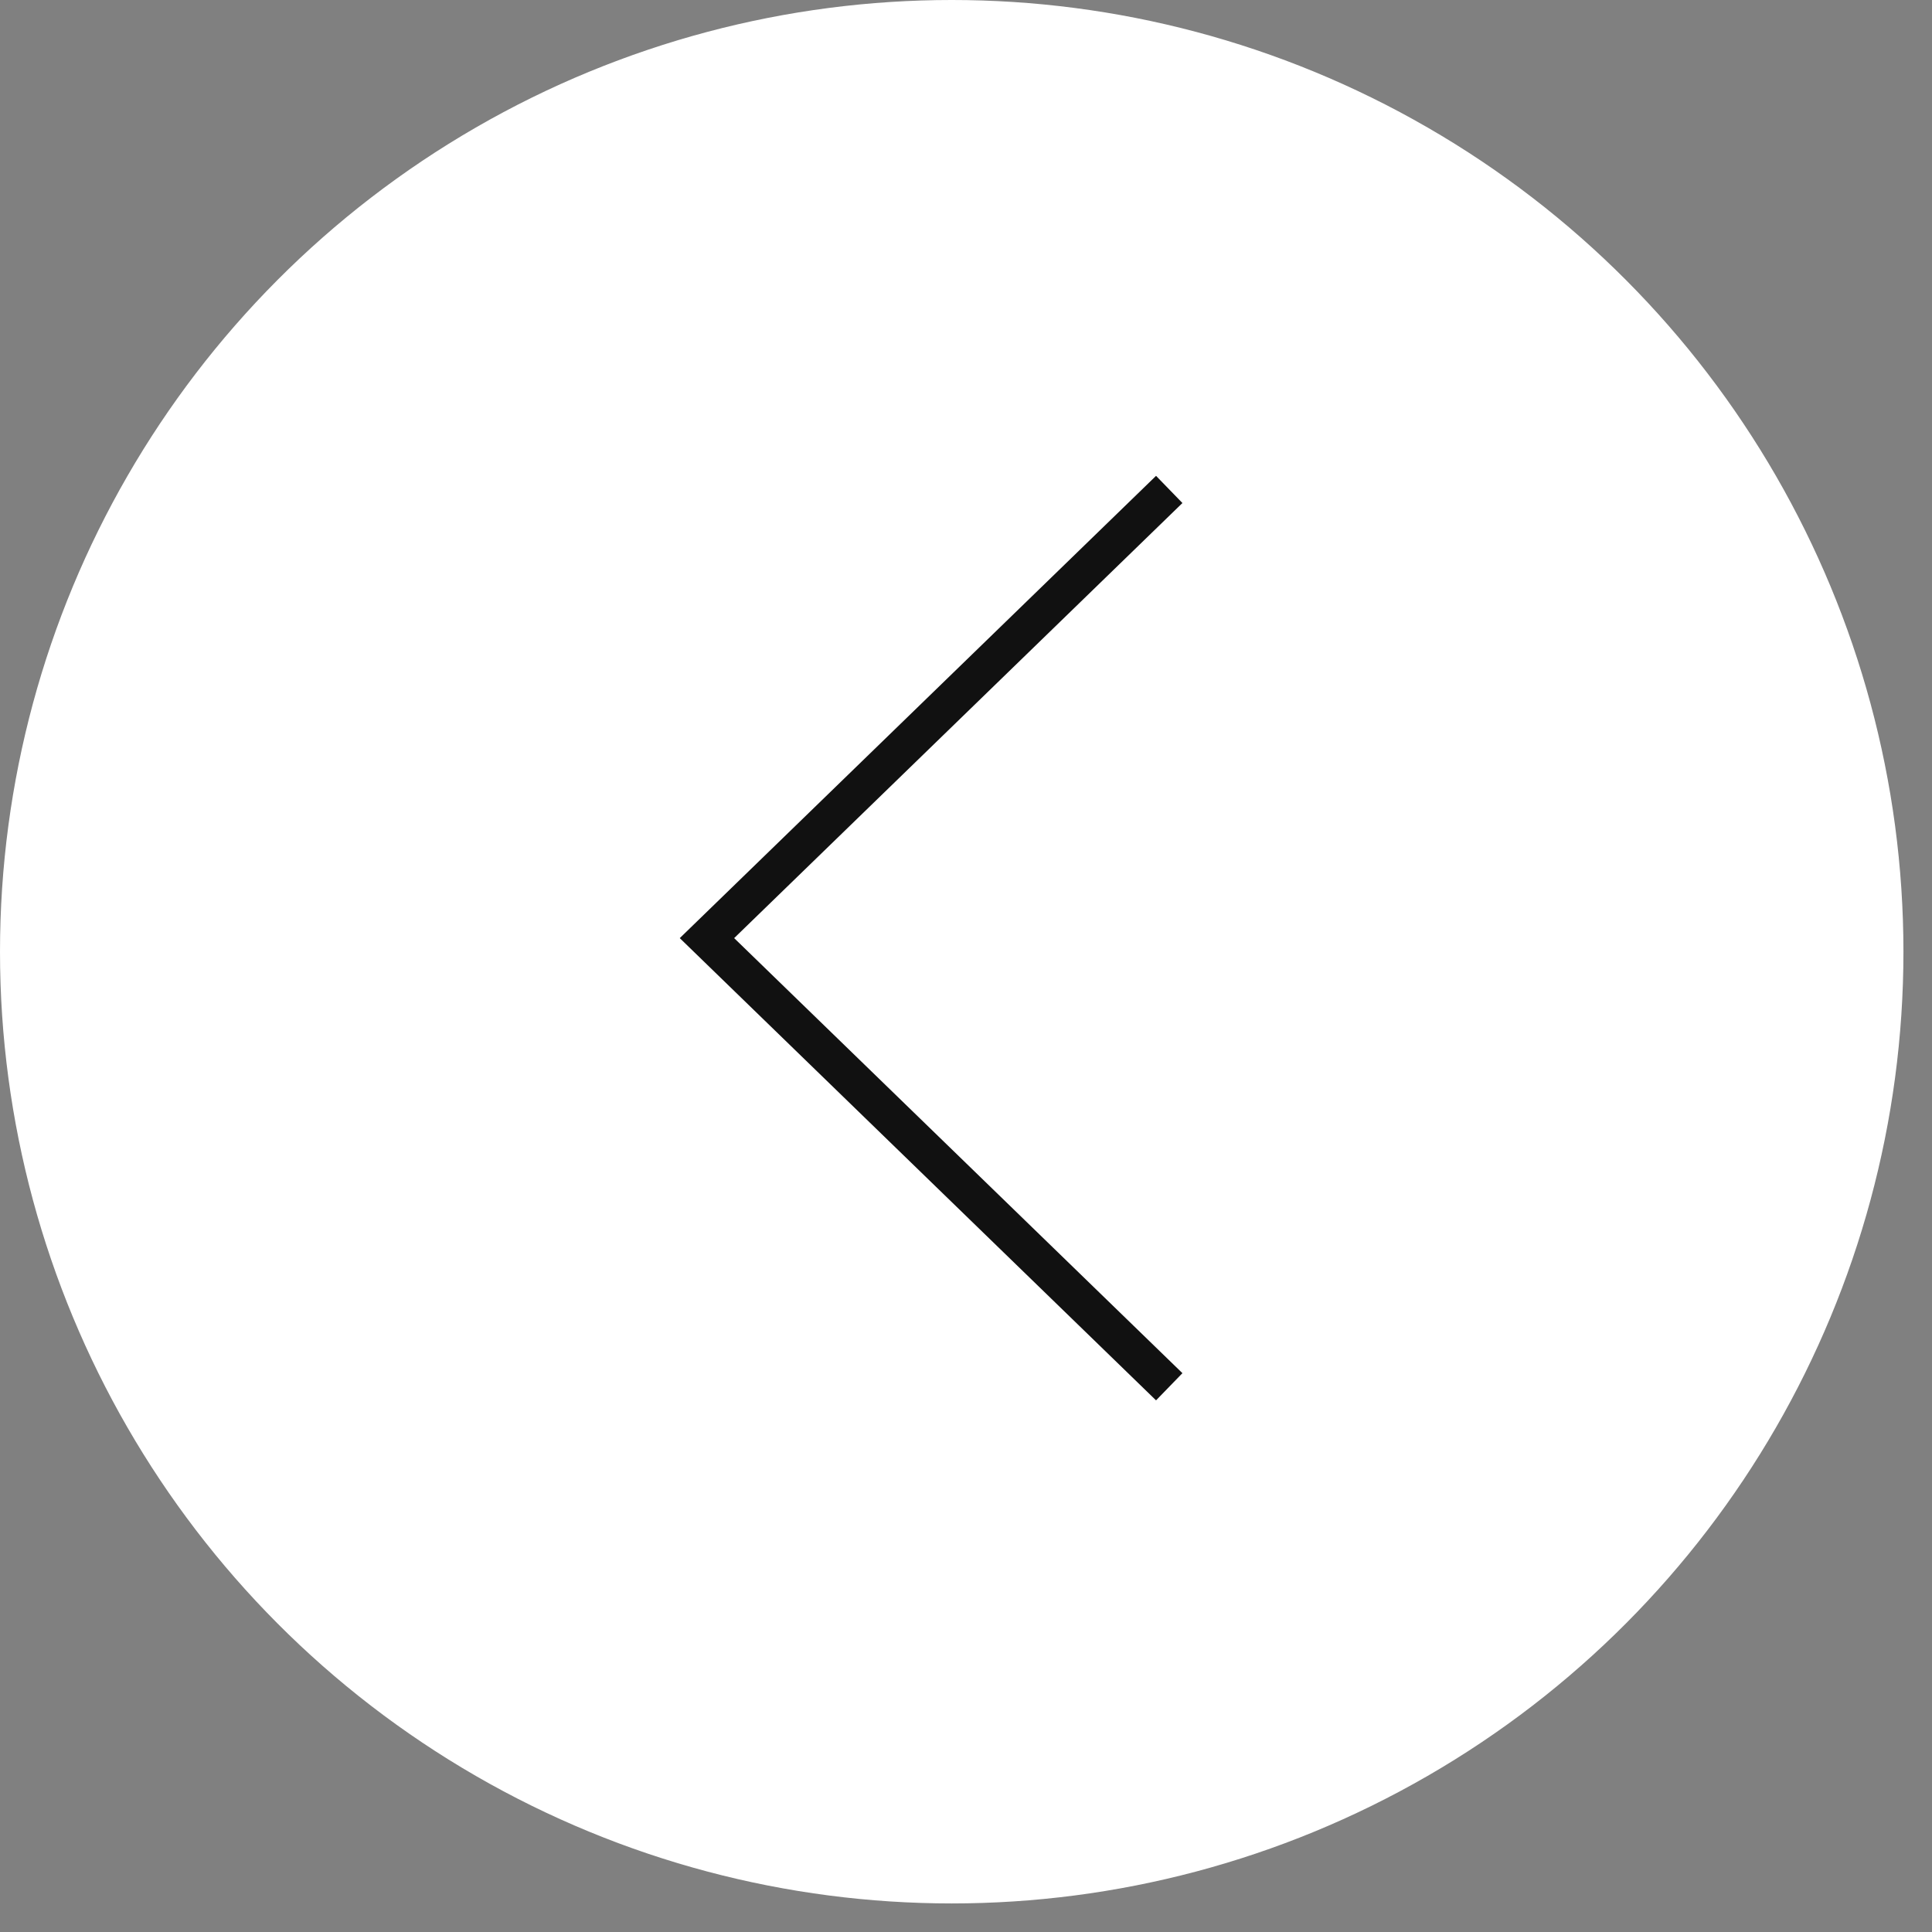 <?xml version="1.0" encoding="UTF-8"?> <svg xmlns="http://www.w3.org/2000/svg" width="51" height="51" viewBox="0 0 51 51" fill="none"><rect x="0" y="0" width="51" height="51" fill="#808080" stroke="none"/><circle cx="25.123" cy="25.123" r="24.623" fill="white" stroke="white"></circle><path d="M30.865 12.92L18.662 24.764L30.865 36.607" stroke="#111111"></path></svg> 